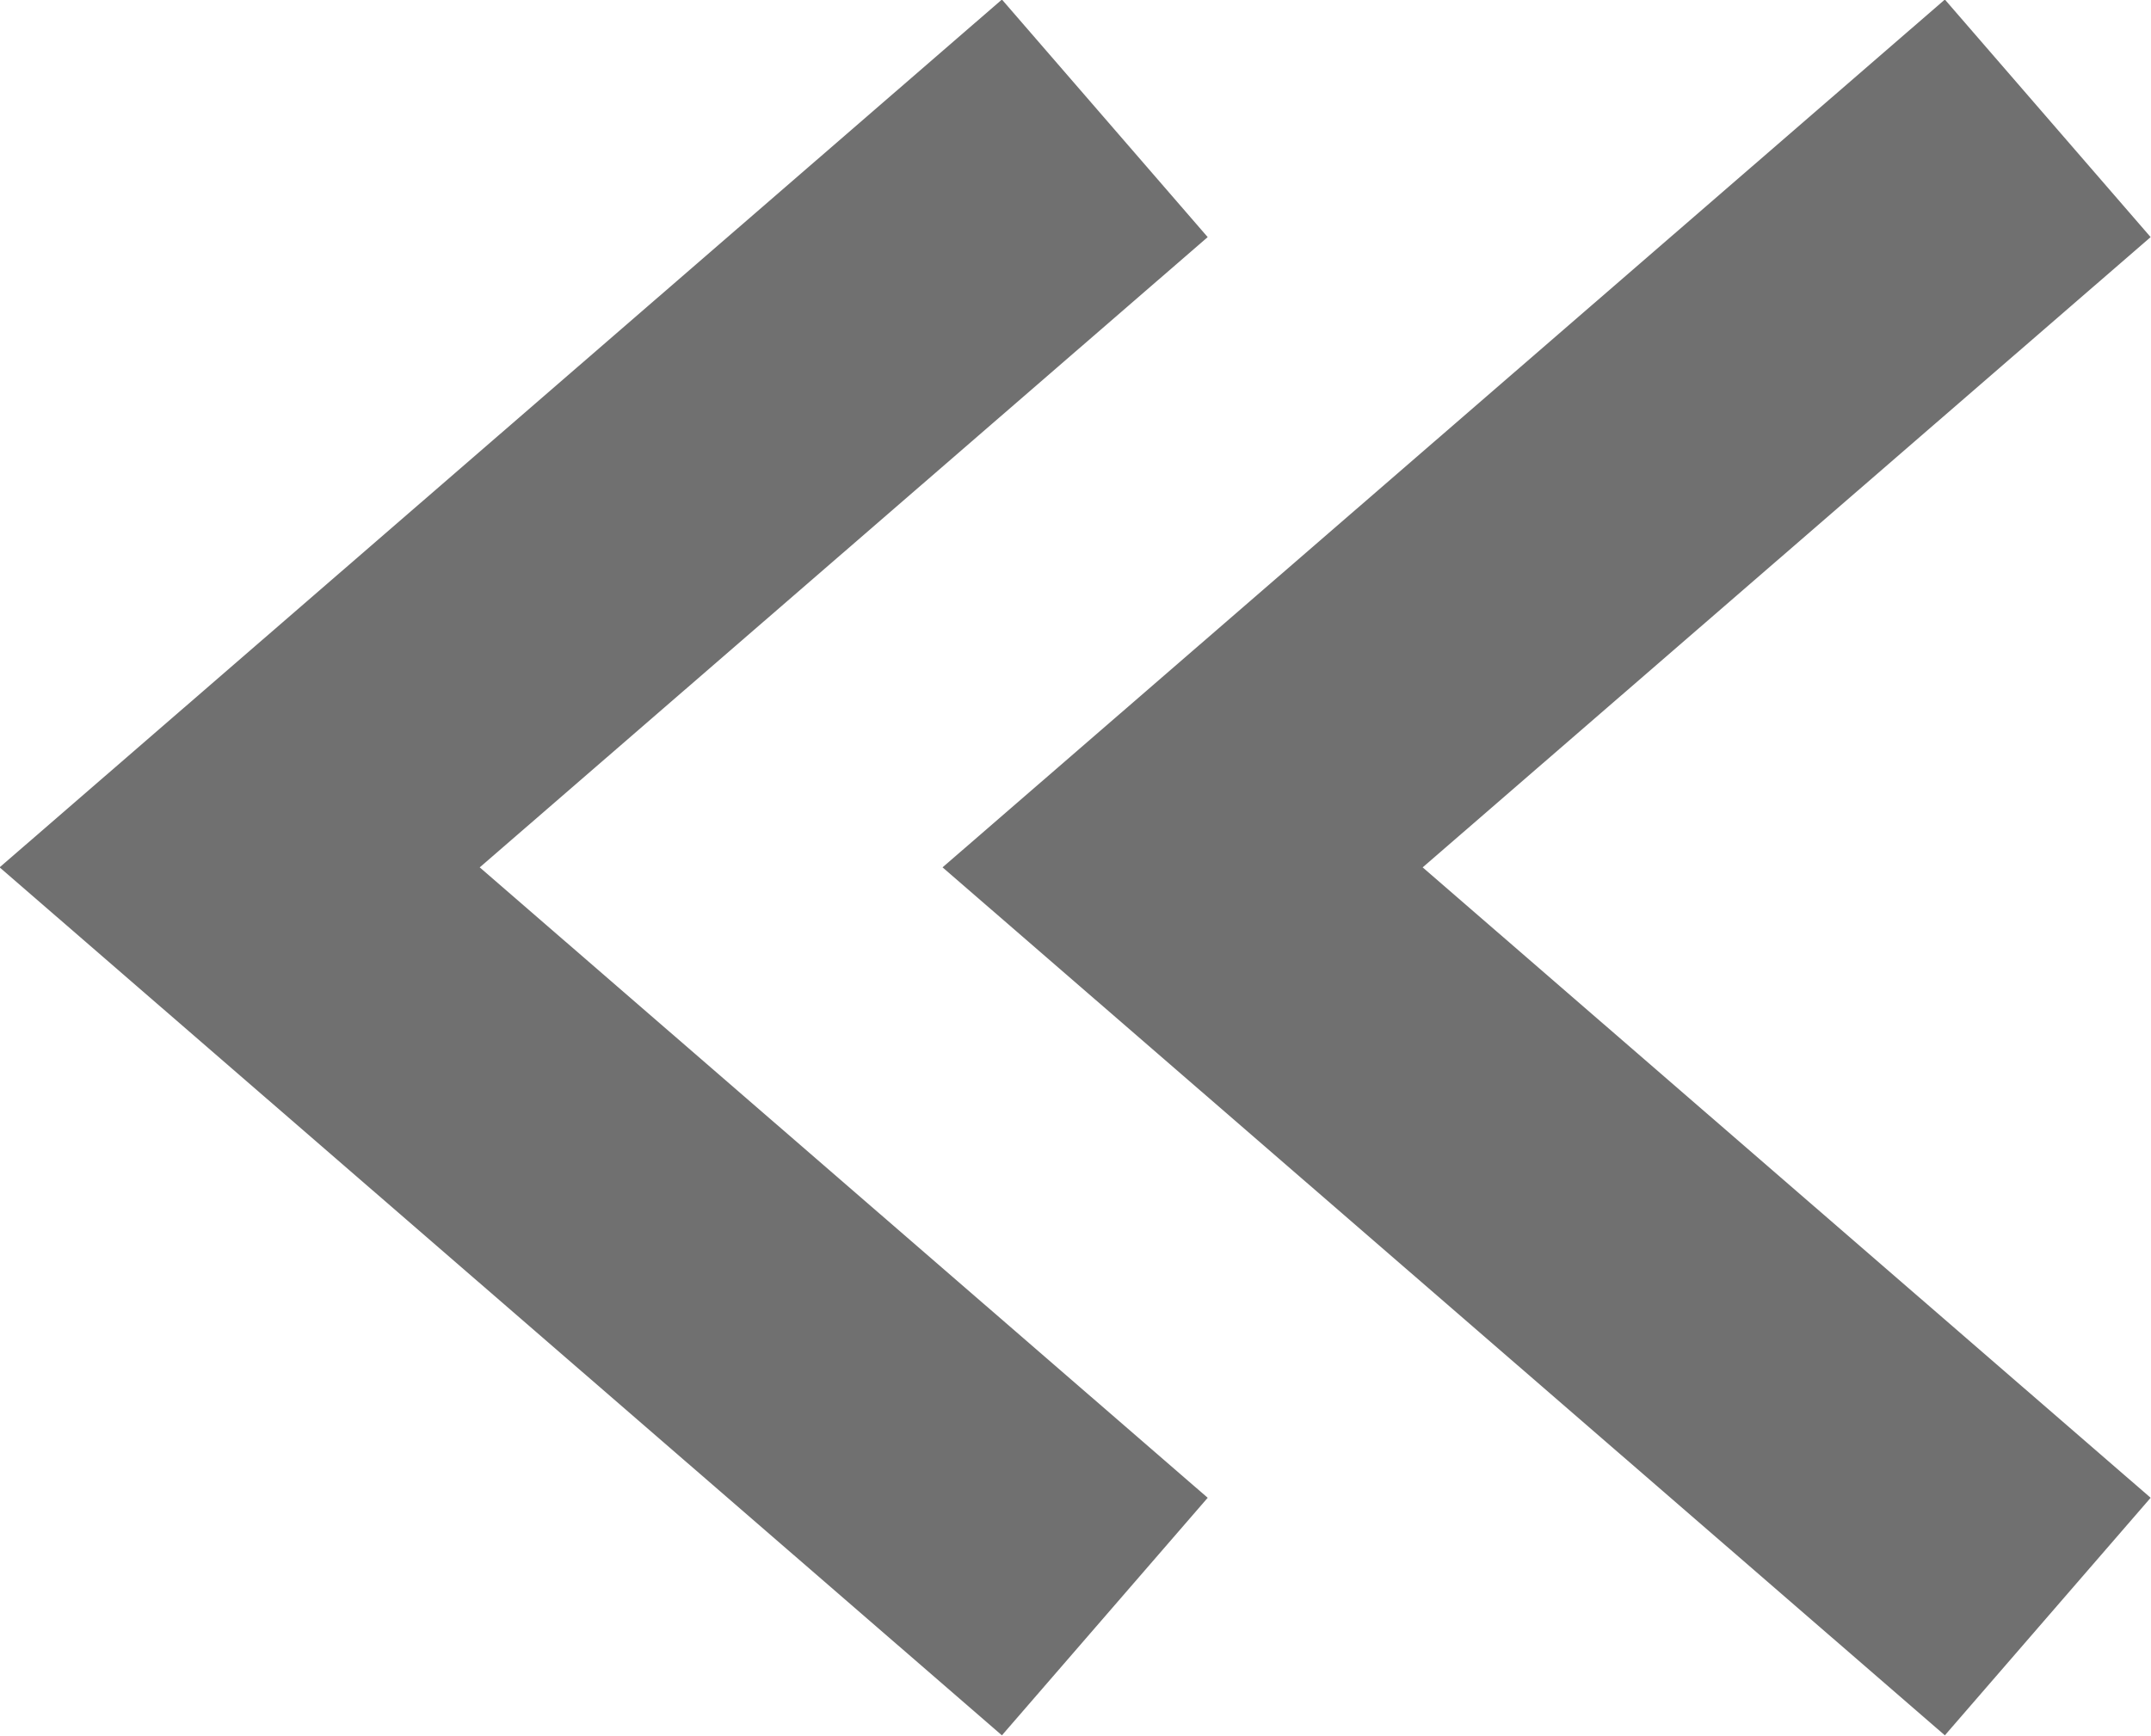 <svg xmlns="http://www.w3.org/2000/svg" width="13.687" height="11.046" viewBox="0 0 13.687 11.046"><g transform="translate(1282.73 4035.893) rotate(180)"><path d="M3375.7,3863.2l5.505,4.768-5.505,4.767" transform="translate(-2106 162.405)" fill="none" stroke="#707070" stroke-width="2"/><path d="M3375.7,3863.2l5.505,4.768-5.505,4.767" transform="translate(-2100 162.405)" fill="none" stroke="#707070" stroke-width="2"/></g></svg>